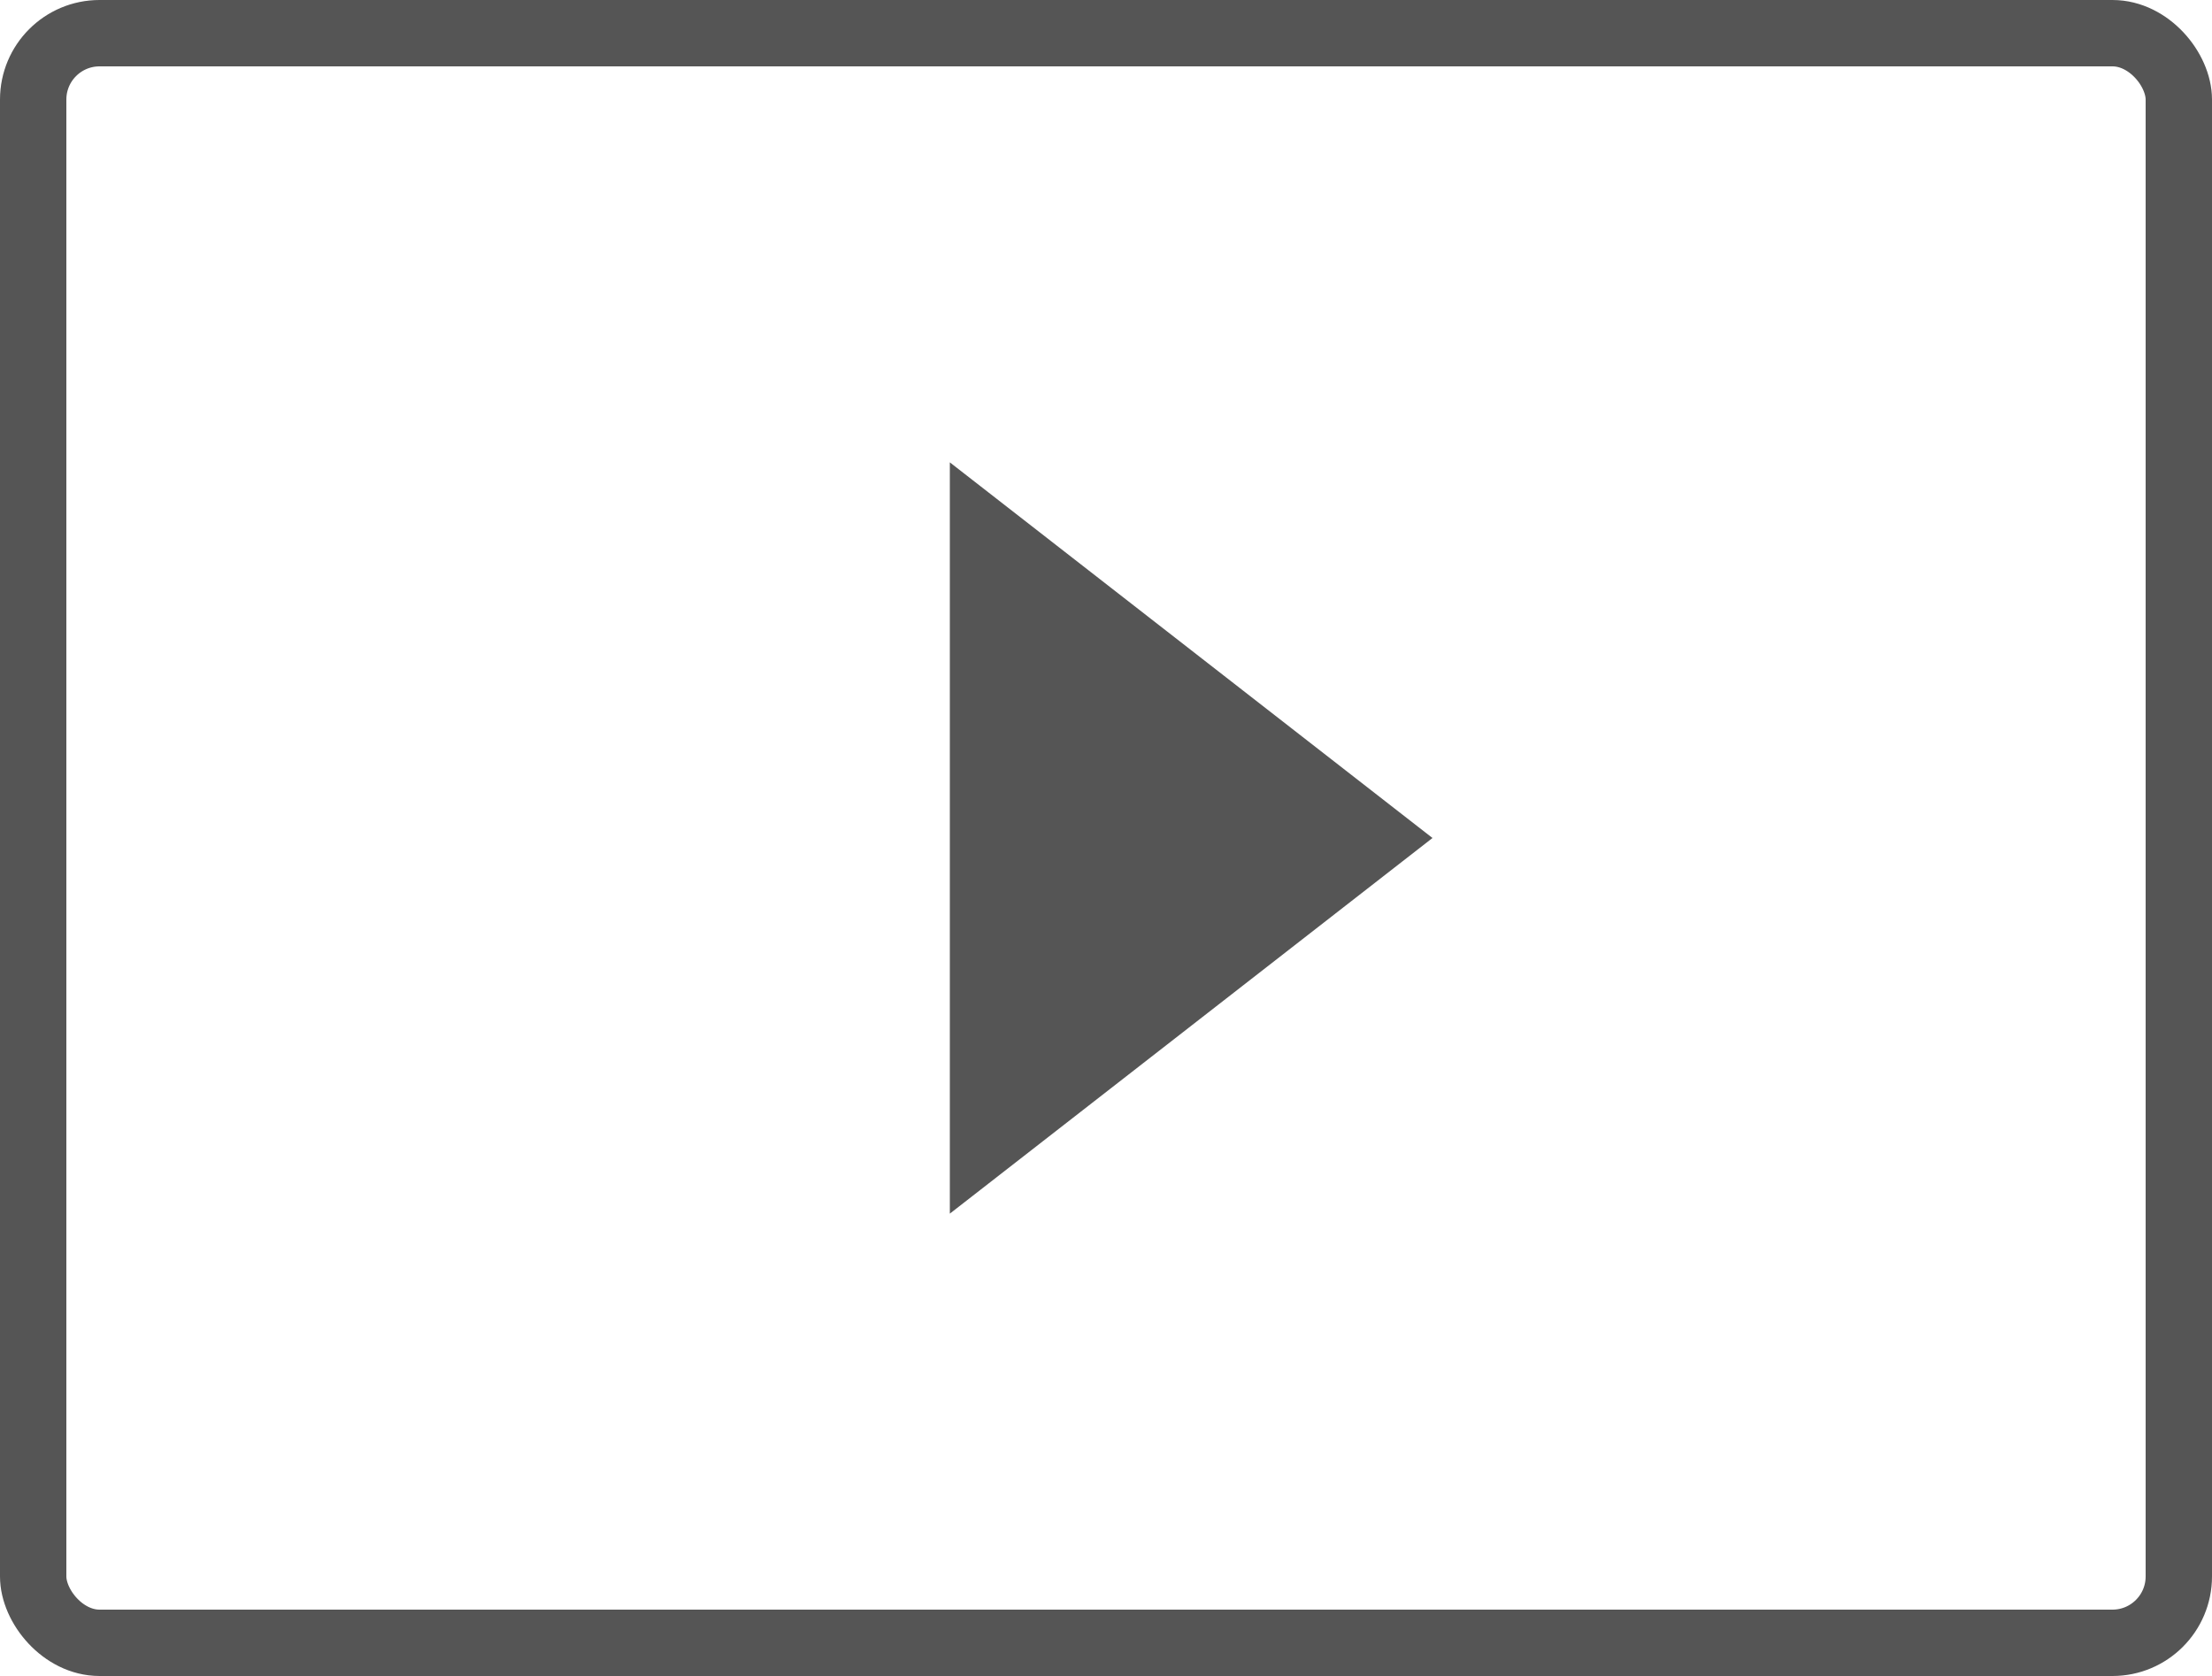 <svg xmlns="http://www.w3.org/2000/svg" viewBox="0 0 50 37.88"><defs><style>.cls-1{fill:none;stroke:#555;stroke-miterlimit:10;stroke-width:1.5px;}.cls-2{fill:#555;}</style></defs><title>Videos</title><g id="Layer_2" data-name="Layer 2"><g id="Videos"><rect class="cls-1" x="0.75" y="0.75" width="48.5" height="36.38" rx="1.5" ry="1.5"/><polygon class="cls-2" points="21.47 27.43 21.47 10.45 32.38 18.94 21.47 27.43"/></g></g></svg>